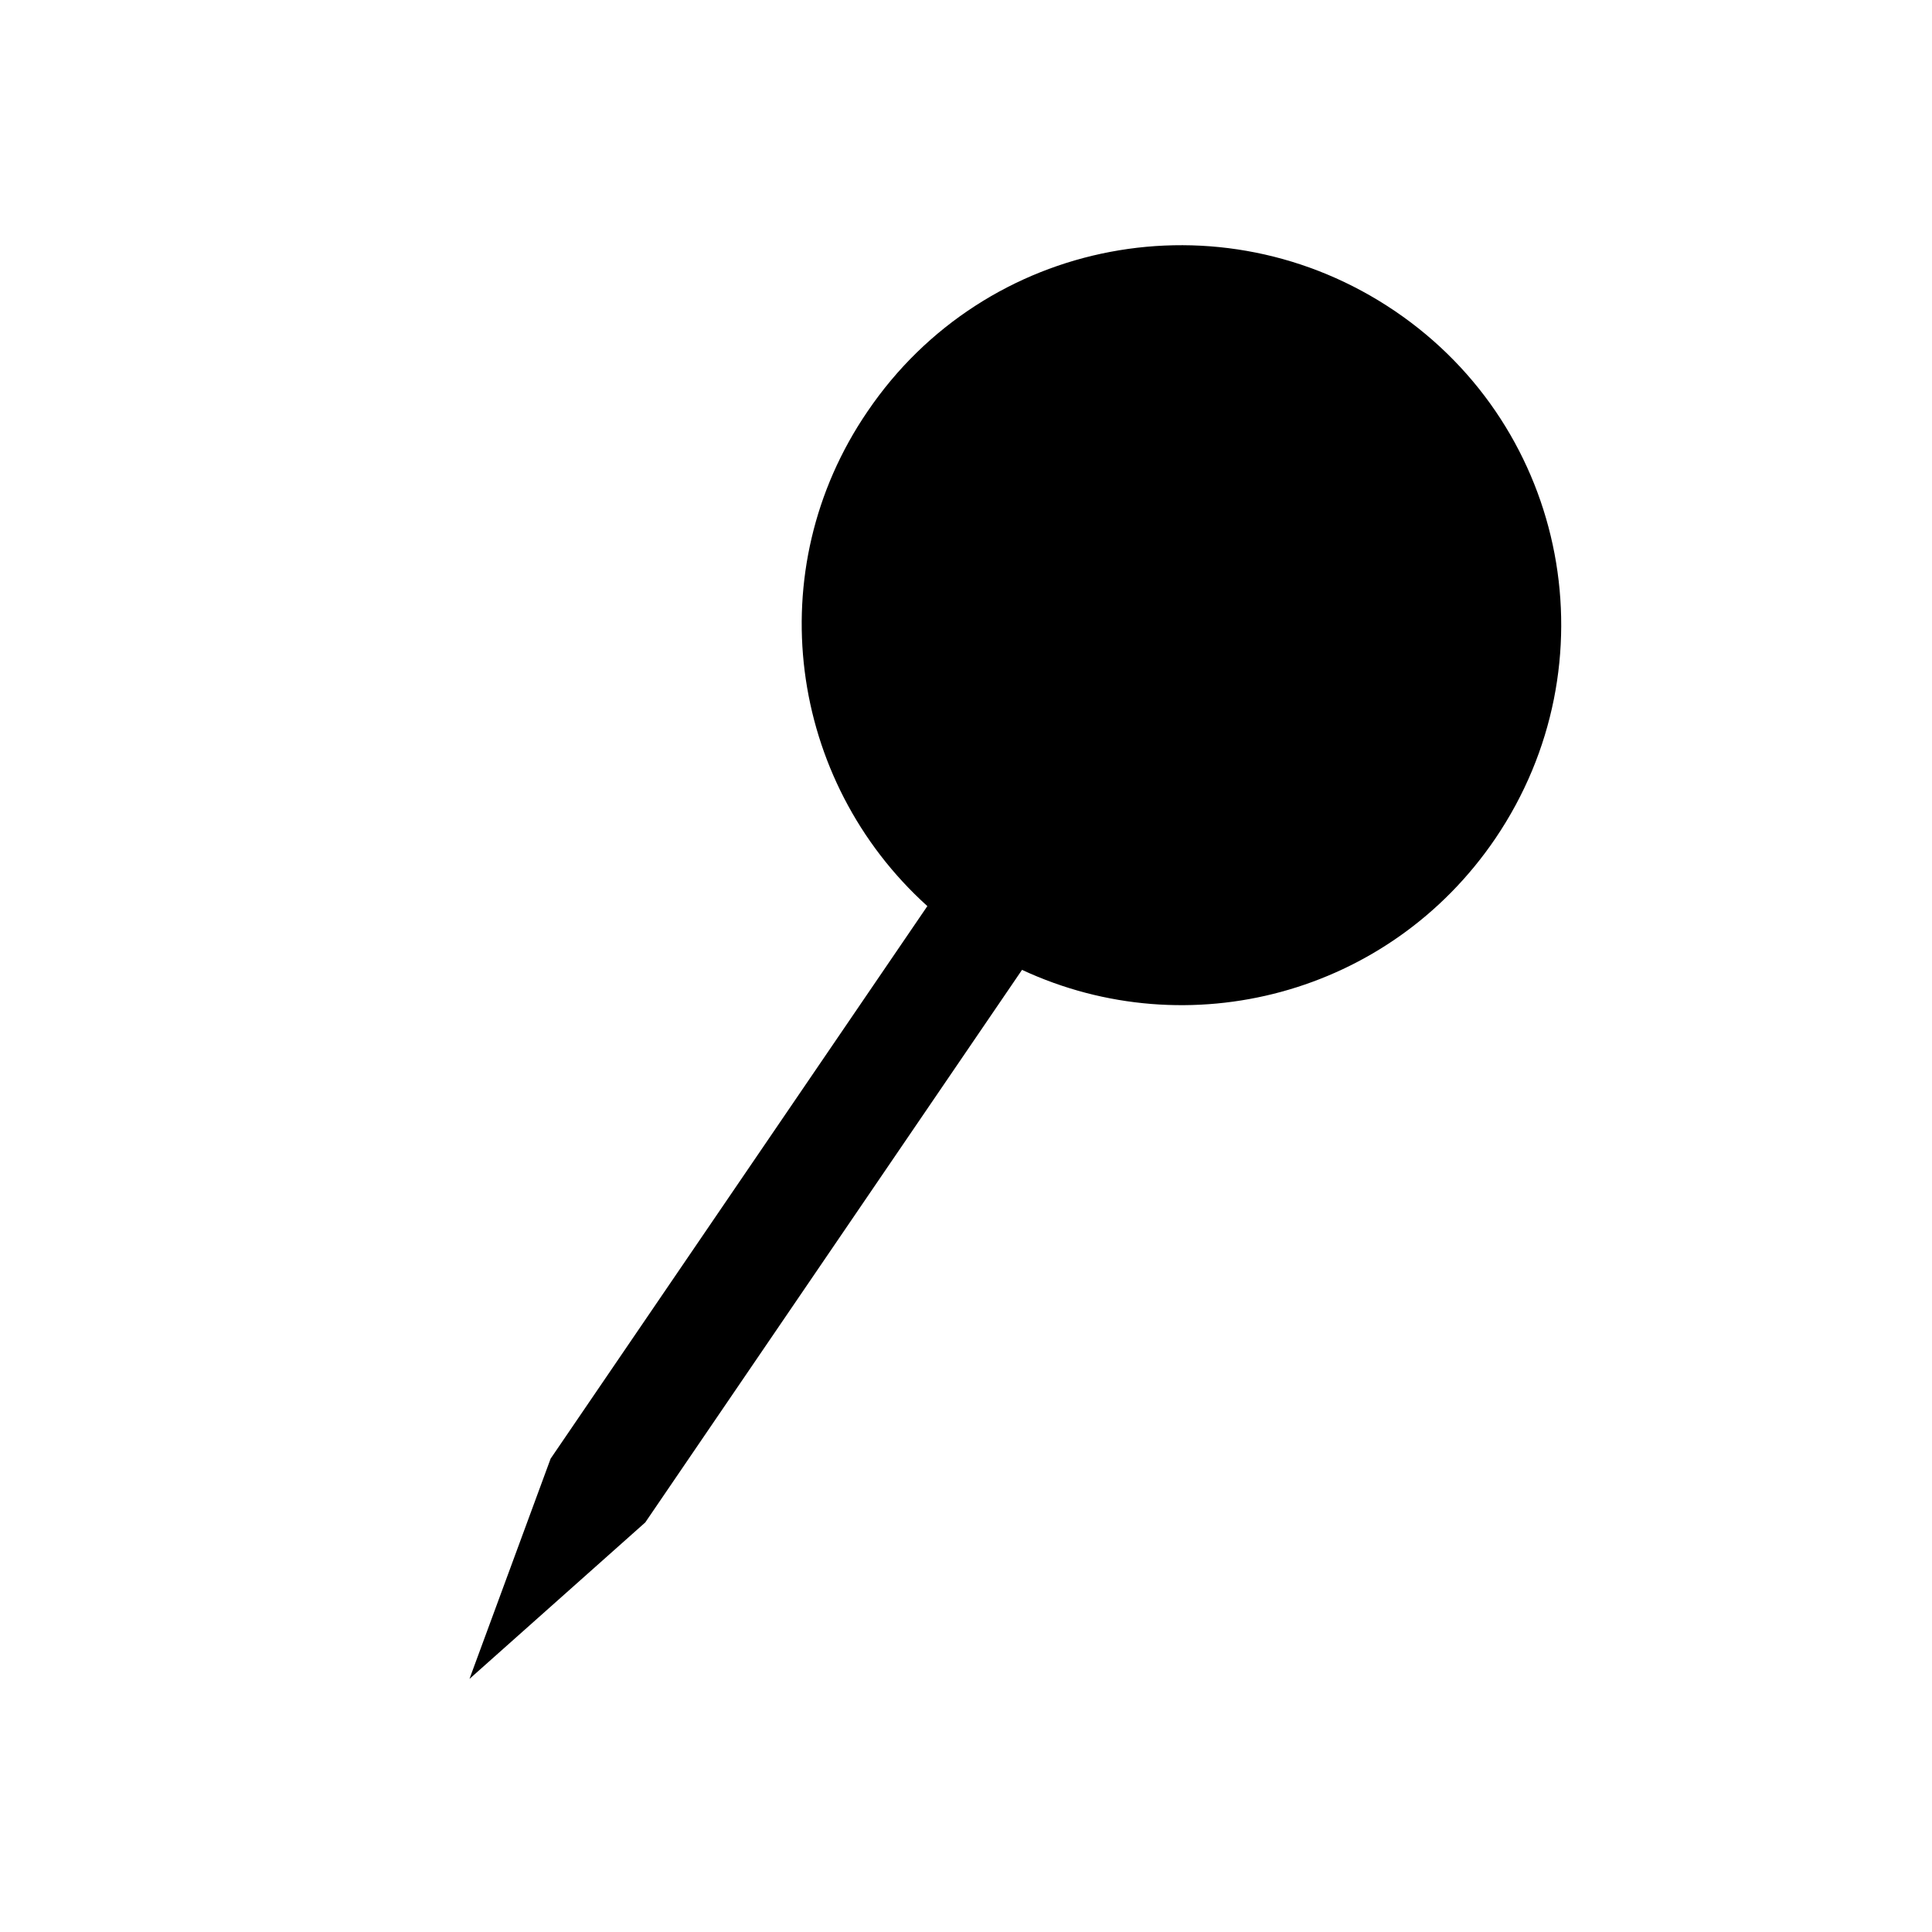 <svg xmlns="http://www.w3.org/2000/svg" xmlns:xlink="http://www.w3.org/1999/xlink" version="1.1" x="0px" y="0px" viewBox="0 0 100 100" enable-background="new 0 0 100 100" xml:space="preserve" width="100px" height="100px"><path d="M72.2,16.1c-9-6.1-21.2-3.8-27.3,5.2c-5.6,8.2-4.1,19.1,3.1,25.6L28.5,75.5l-4.2,11.4l9.1-8.1l19.5-28.6  c8.6,4,19,1.3,24.5-6.8C83.5,34.4,81.2,22.2,72.2,16.1z"/></svg>